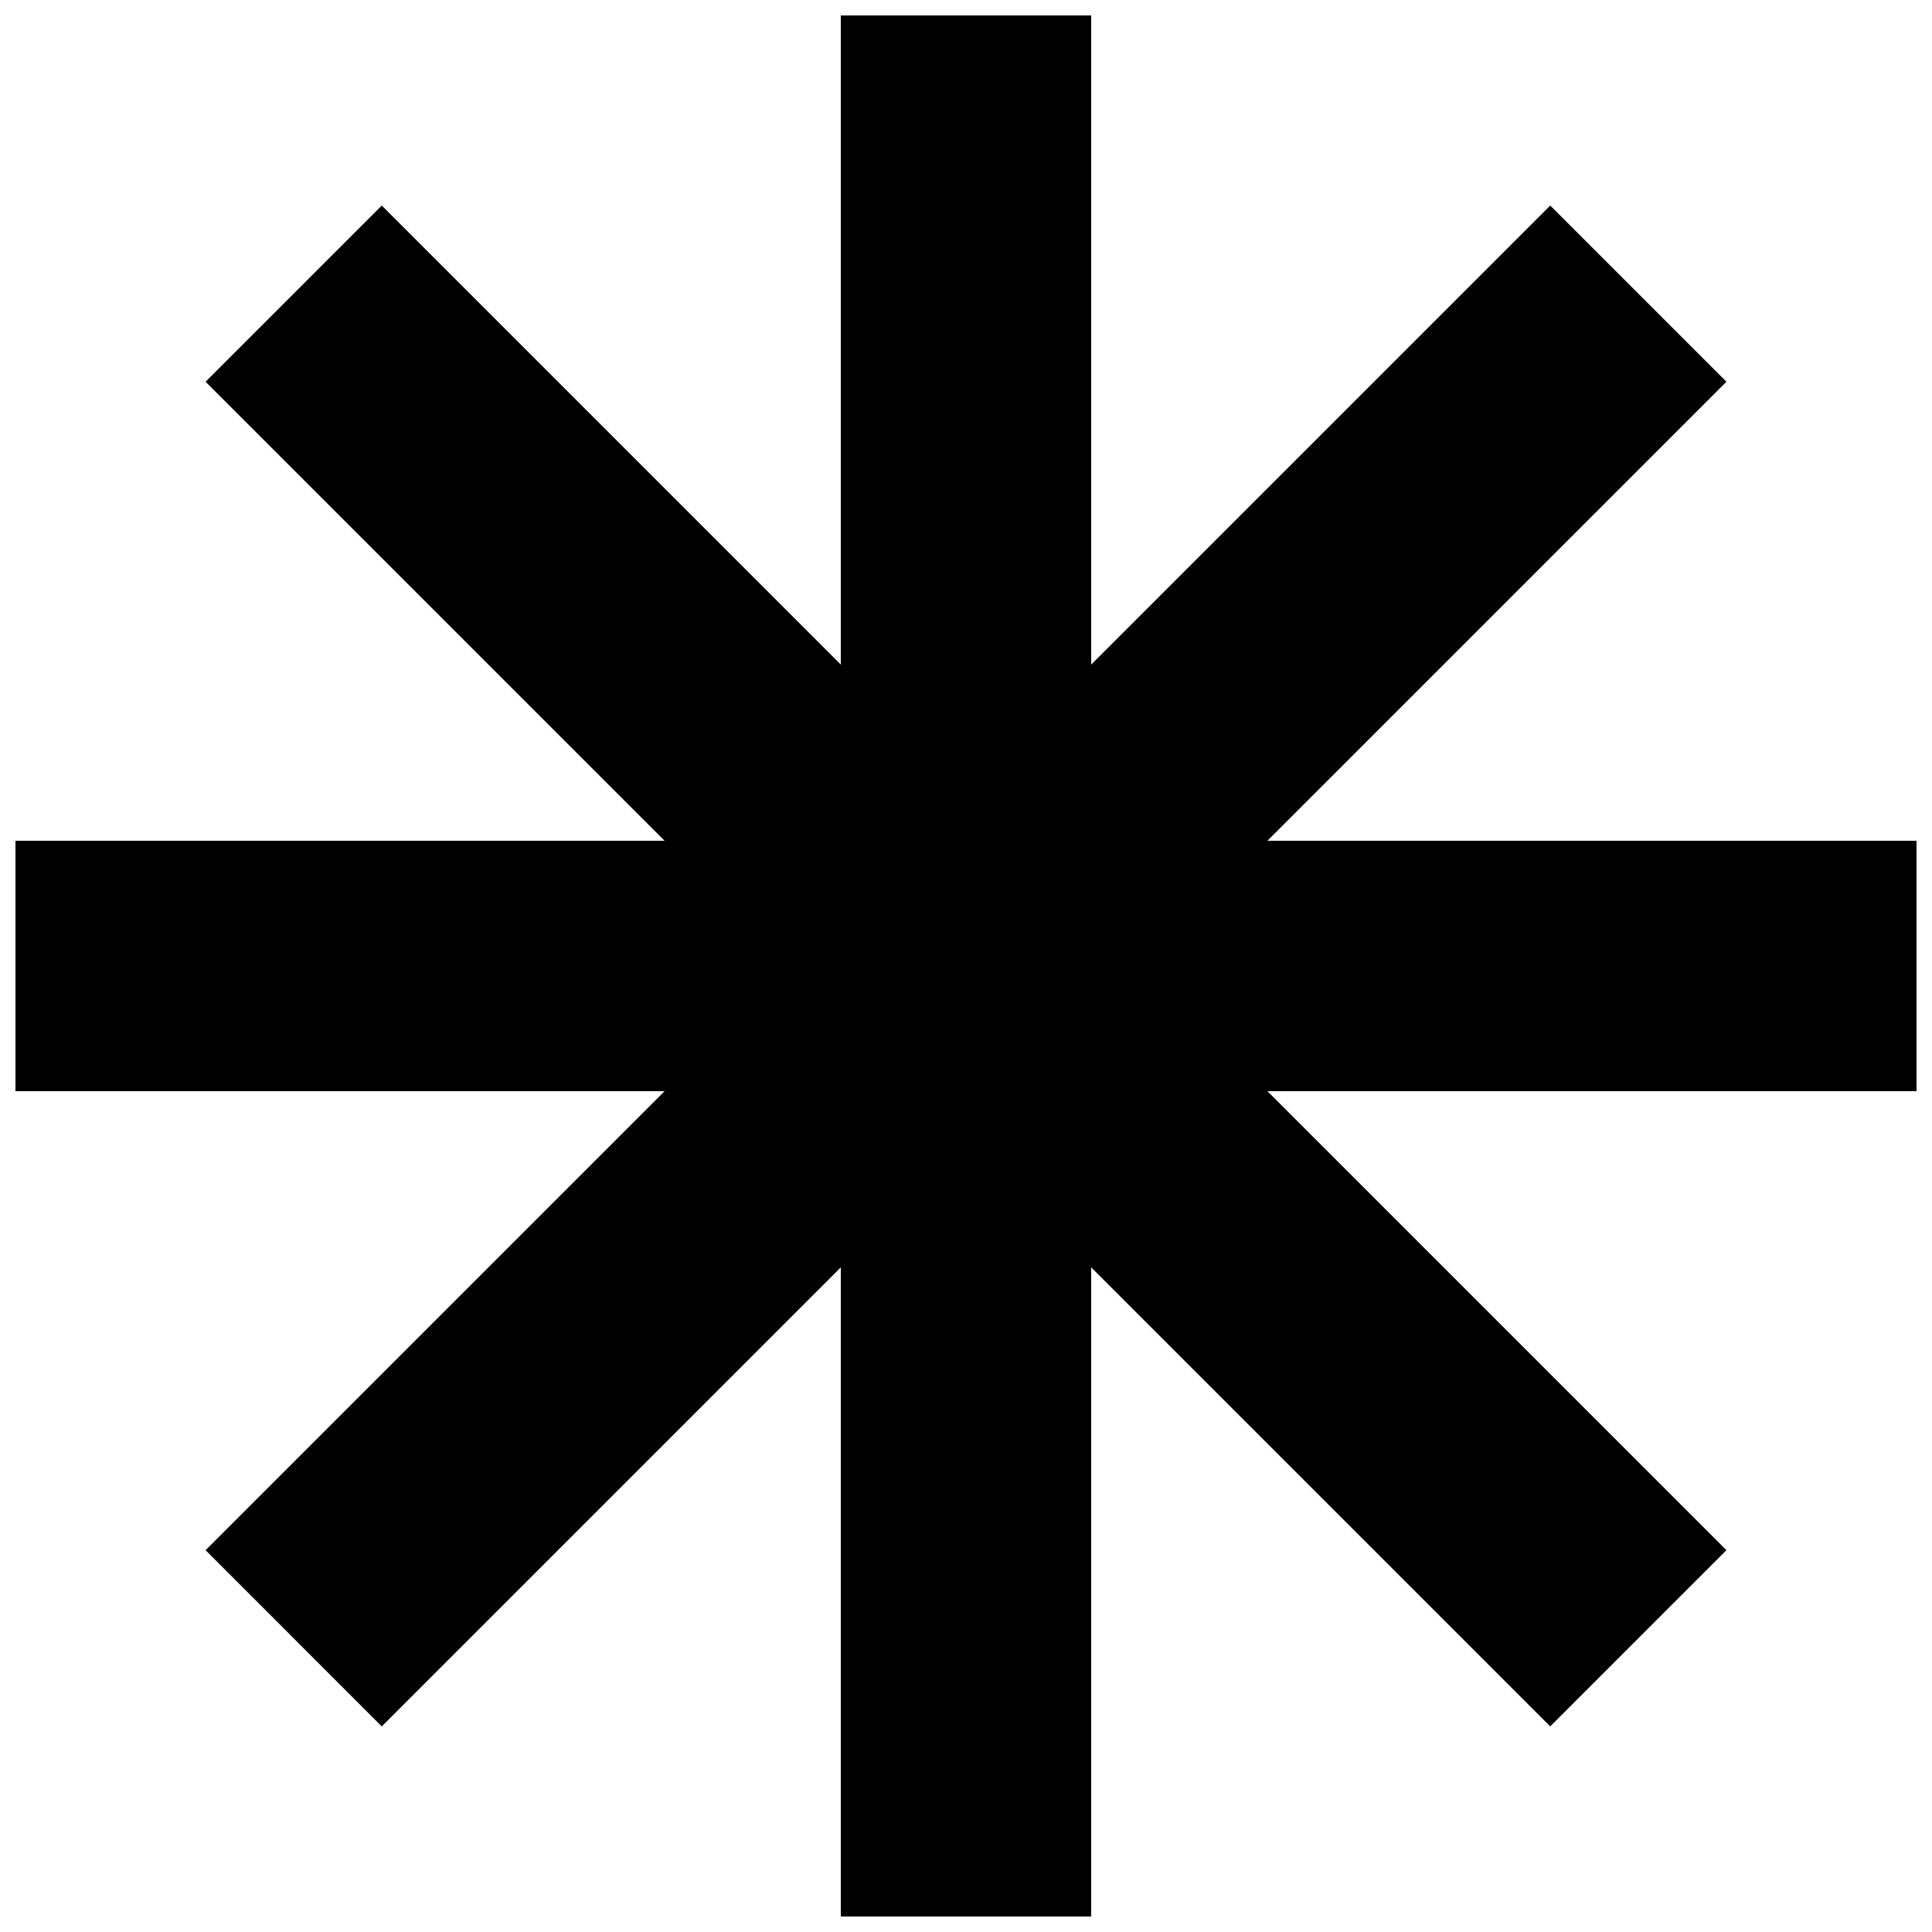 <?xml version="1.0" encoding="UTF-8"?>
<!-- Uploaded to: SVG Repo, www.svgrepo.com, Generator: SVG Repo Mixer Tools -->
<svg width="800px" height="800px" version="1.1" viewBox="144 144 512 512" xmlns="http://www.w3.org/2000/svg">
 <defs>
  <clipPath id="a">
   <path d="m148.09 148.09h503.81v503.81h-503.81z"/>
  </clipPath>
 </defs>
 <g clip-path="url(#a)">
  <path d="m366.82 148.09h66.355v172.03l121.65-121.65 46.695 46.691-121.65 121.65h172.03v66.355h-172.03l121.65 121.65-46.695 46.695-121.65-121.65v172.03h-66.355v-172.03l-121.65 121.65-46.691-46.695 121.65-121.65h-172.03v-66.355h172.03l-121.65-121.65 46.691-46.691 121.65 121.65z" fill-rule="evenodd"/>
 </g>
</svg>